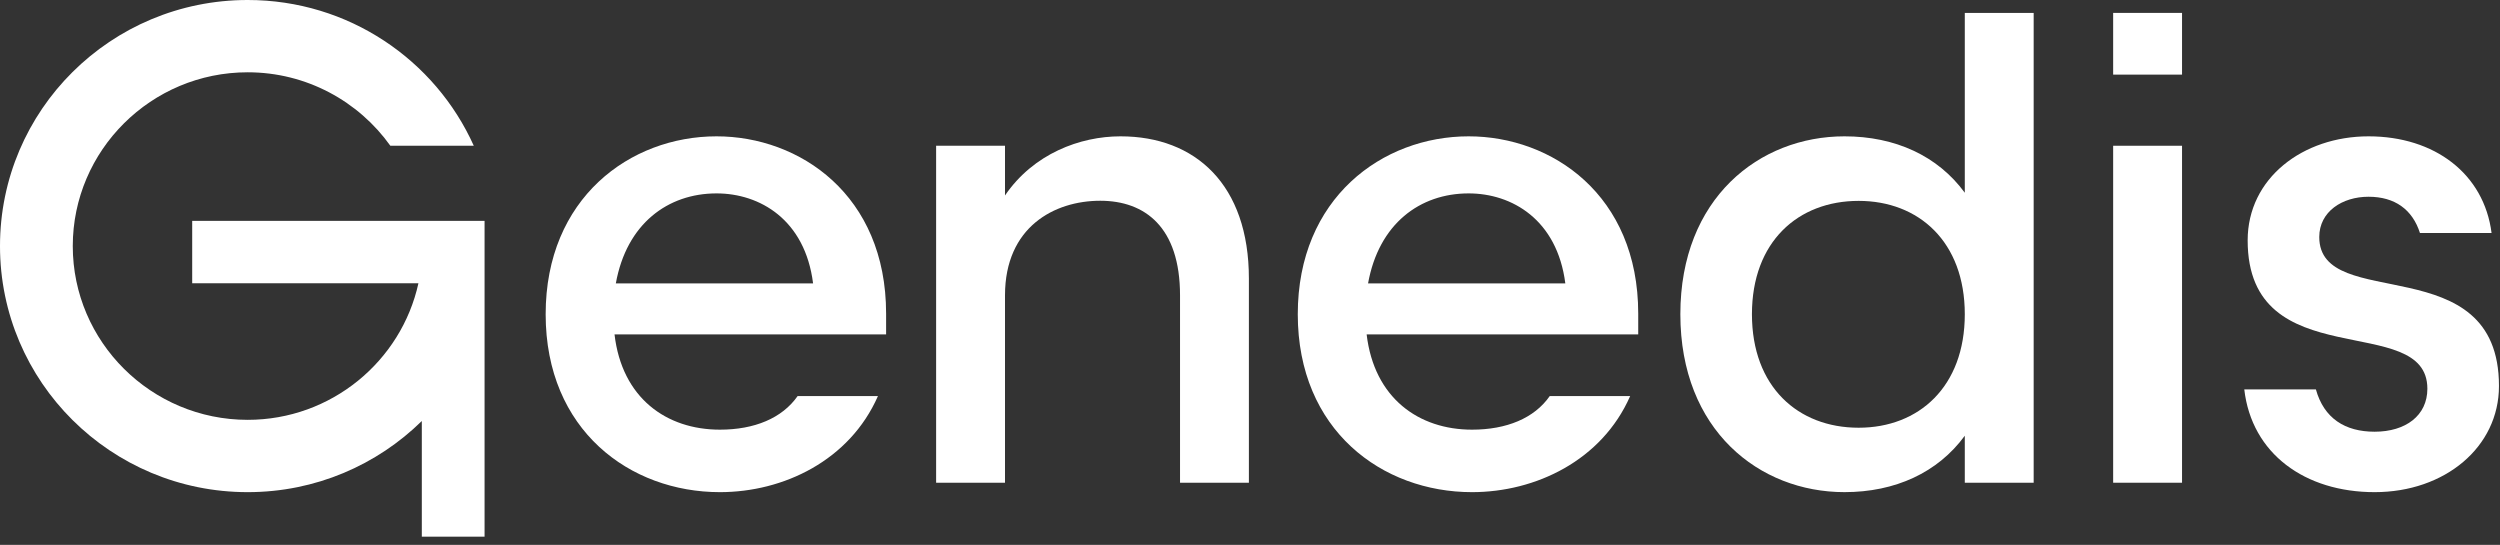 <svg xmlns="http://www.w3.org/2000/svg" width="156" height="34" viewBox="0 0 156 34" fill="none"><rect x="0" y="0" width="156" height="34" fill="#333333" stroke="none"/><path fill-rule="evenodd" clip-rule="evenodd" d="M55.293 19.568V20.865H38.346C38.809 24.845 41.59 26.811 44.922 26.811C47.071 26.811 48.798 26.102 49.771 24.716H54.783C53.015 28.736 48.888 30.71 44.922 30.71C39.311 30.71 34.049 26.851 34.049 19.608C34.049 12.366 39.311 8.507 44.712 8.507C49.893 8.507 55.293 12.156 55.293 19.568ZM50.736 17.683C50.234 13.703 47.412 12.068 44.712 12.068C41.679 12.068 39.1 13.953 38.428 17.683H50.736Z" fill="white"></path><path d="M77.931 17.385V30.122H73.634V18.432C73.634 14.162 71.436 12.527 68.655 12.527C65.793 12.527 62.712 14.162 62.712 18.432V30.122H58.414V9.095H62.712V12.197C64.487 9.595 67.39 8.507 69.92 8.507C74.599 8.507 77.931 11.528 77.931 17.385Z" fill="white"></path><path fill-rule="evenodd" clip-rule="evenodd" d="M102.225 19.568V20.865H85.278C85.748 24.845 88.53 26.811 91.854 26.811C94.003 26.811 95.738 26.102 96.703 24.716H101.722C99.955 28.736 95.819 30.71 91.854 30.71C86.251 30.71 80.981 26.851 80.981 19.608C80.981 12.366 86.251 8.507 91.643 8.507C96.833 8.507 102.225 12.156 102.225 19.568ZM97.676 17.683C97.165 13.703 94.344 12.068 91.643 12.068C88.611 12.068 86.04 13.953 85.367 17.683H97.676Z" fill="white"></path><path fill-rule="evenodd" clip-rule="evenodd" d="M122.603 0.805H126.901V30.121H122.603V27.189C120.917 29.493 118.257 30.709 115.095 30.709C109.784 30.709 104.854 26.851 104.854 19.608C104.854 12.366 109.784 8.507 115.095 8.507C118.257 8.507 120.917 9.723 122.603 12.027V0.805ZM122.603 19.608C122.603 15.089 119.733 12.535 115.979 12.535C112.192 12.535 109.321 15.089 109.321 19.608C109.321 24.136 112.192 26.69 115.979 26.69C119.733 26.69 122.603 24.136 122.603 19.608Z" fill="white"></path><path d="M131.861 9.095H136.159V30.122H131.861V9.095Z" fill="white"></path><path d="M155.936 24.087C155.936 27.898 152.563 30.71 148.176 30.71C143.838 30.71 140.505 28.317 140.043 24.297H144.511C145.014 26.102 146.327 26.939 148.176 26.939C150.114 26.939 151.468 25.932 151.468 24.257C151.468 19.359 140.254 23.588 140.254 15C140.254 11.109 143.708 8.507 147.795 8.507C151.93 8.507 155.003 10.851 155.474 14.541H151.006C150.536 13.075 149.441 12.277 147.795 12.277C146.157 12.277 144.722 13.204 144.722 14.791C144.722 19.568 155.936 15.379 155.936 24.087Z" fill="white"></path><path d="M131.861 0.805H136.159V4.656H131.861V0.805Z" fill="white"></path><path d="M30.237 13.784V33.489H26.321V26.271C23.531 29.01 19.696 30.71 15.455 30.71C6.917 30.71 0 23.83 0 15.355C0 6.872 6.917 0 15.455 0C21.747 0 27.156 3.738 29.564 9.095H24.358C22.38 6.324 19.128 4.511 15.455 4.511C9.438 4.511 4.541 9.377 4.541 15.355C4.541 21.332 9.438 26.198 15.455 26.198C20.669 26.198 25.039 22.541 26.11 17.675H11.993V13.784H30.237Z" fill="white"></path></svg>